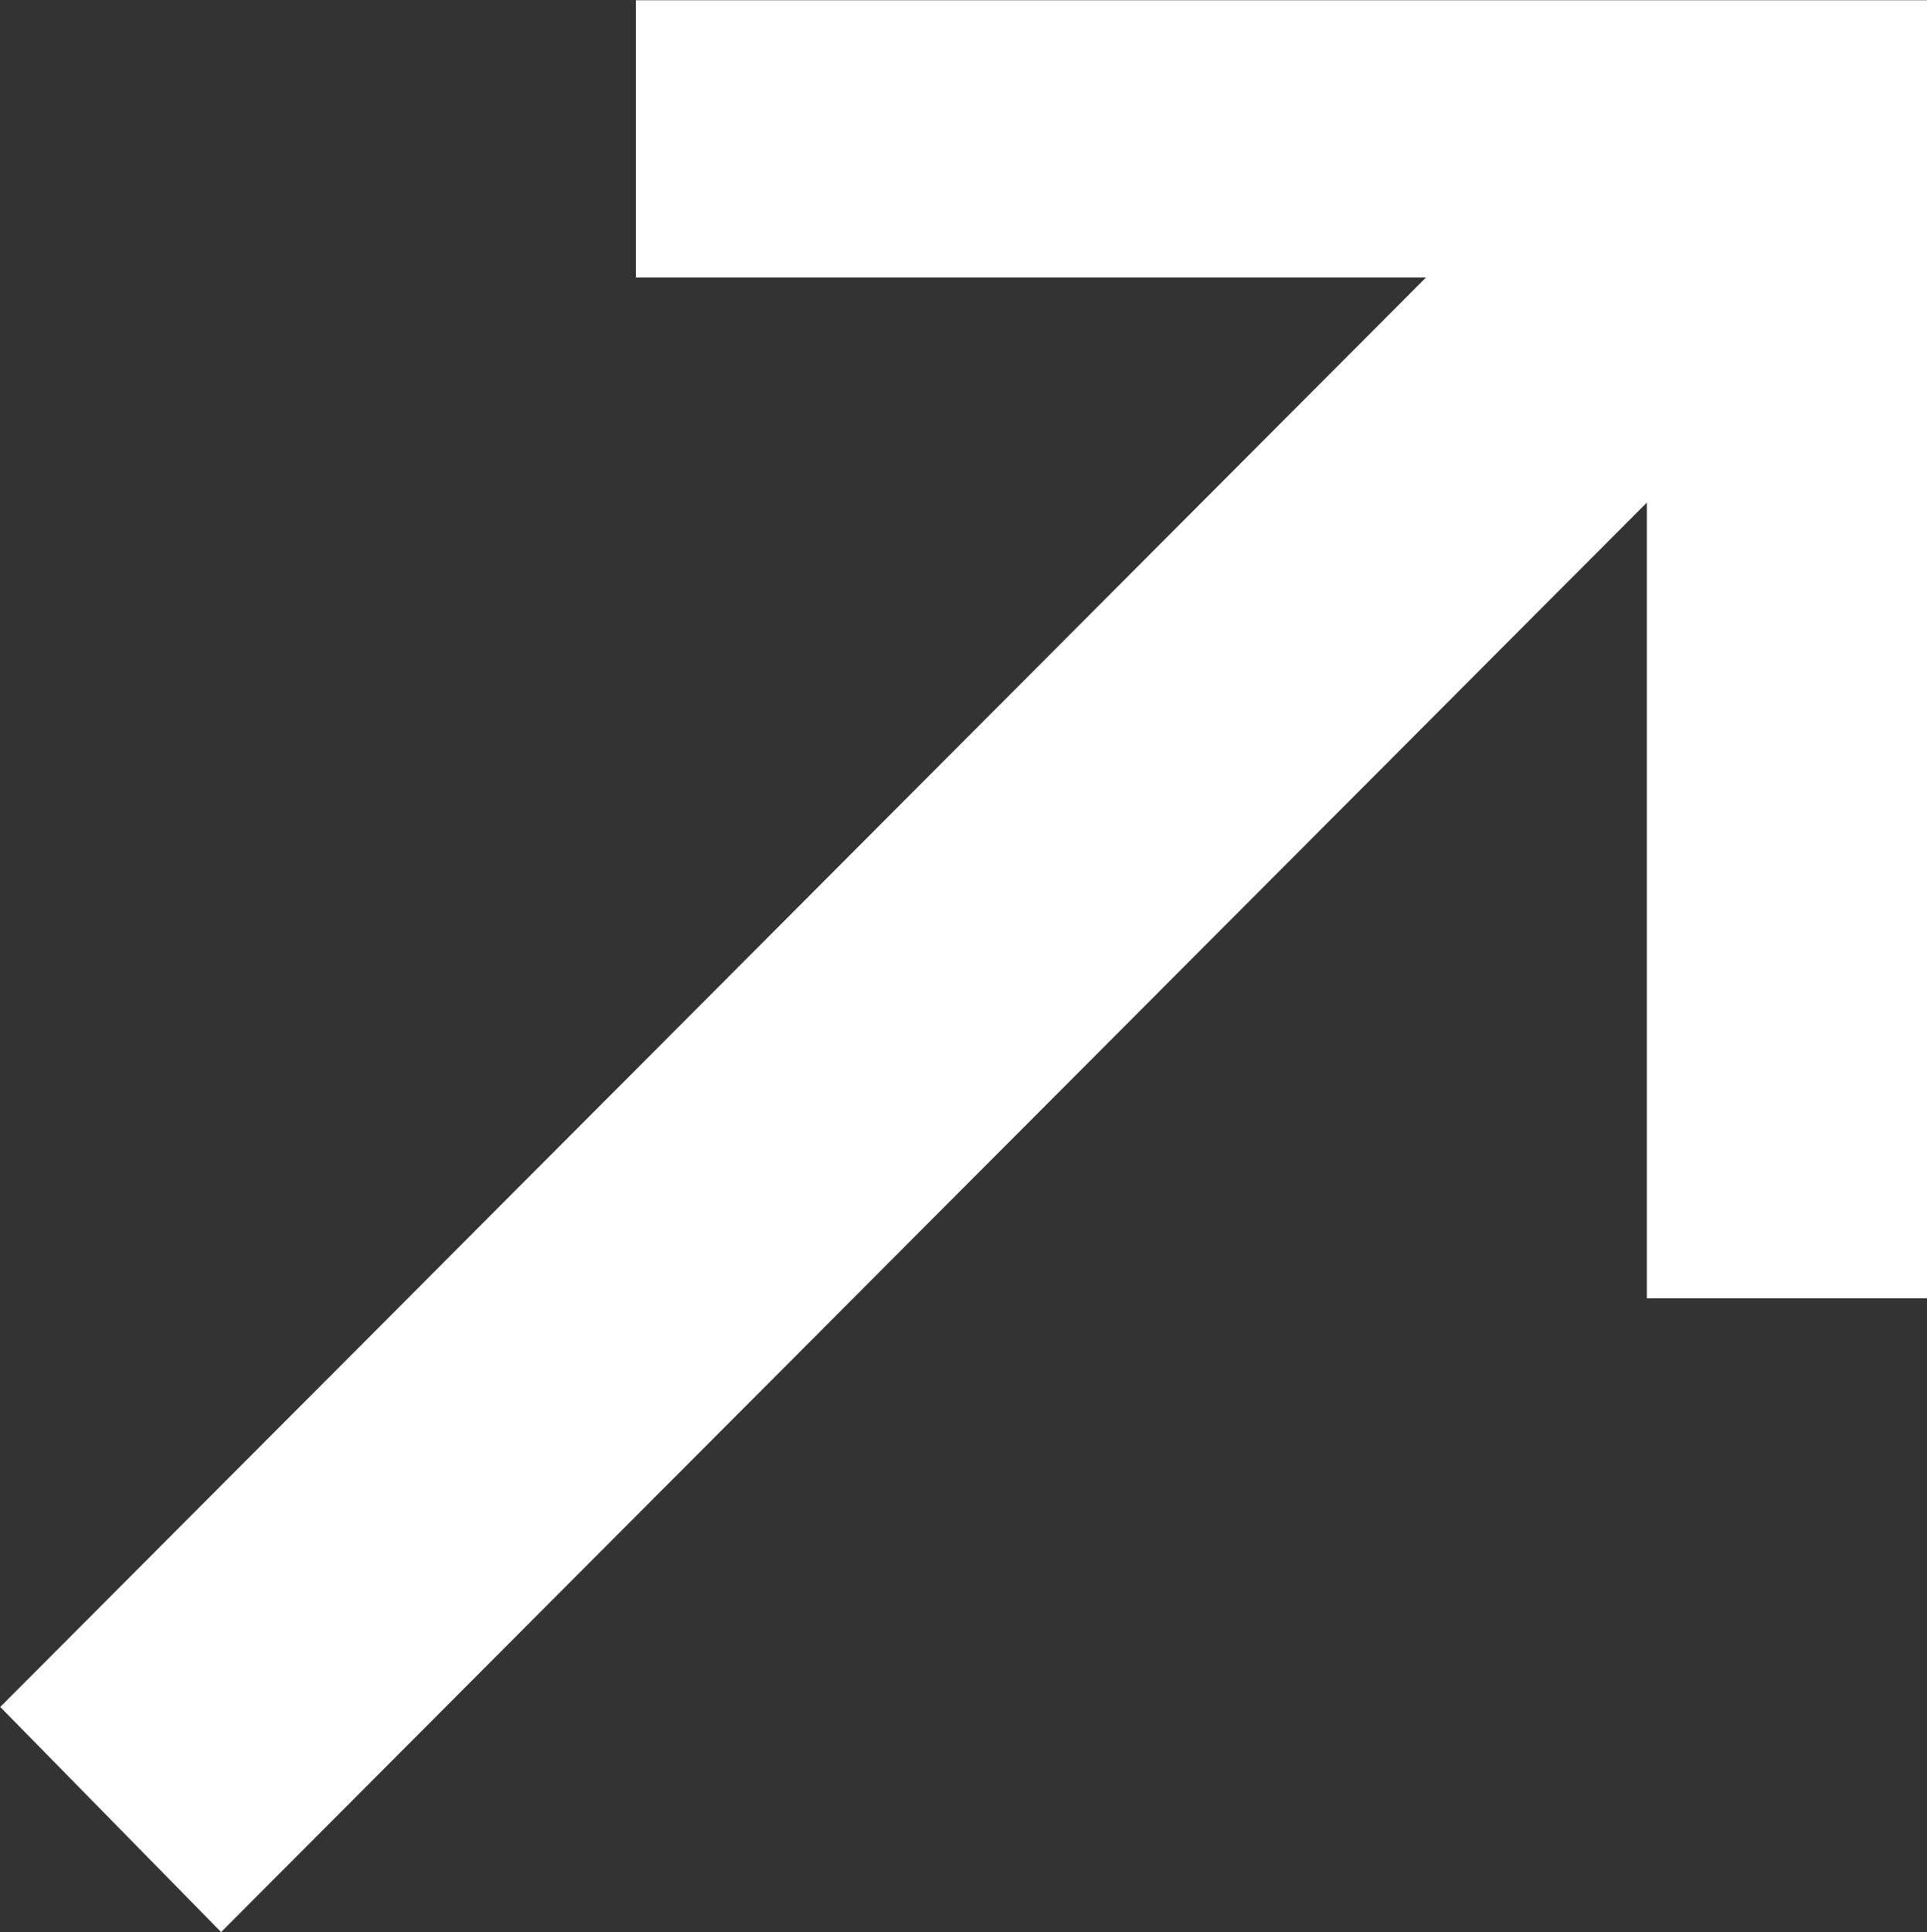 <?xml version="1.0" encoding="UTF-8"?> <svg xmlns="http://www.w3.org/2000/svg" width="78" height="78.19" viewBox="0 0 78 78.19"><rect x="0" y="0" width="78" height="78.19" fill="#333333" stroke="none"/>  <defs> <style> .cls-1 { fill: #fff; fill-rule: evenodd; } </style> </defs> <path id="_копия_3" data-name="/&gt; копия 3" class="cls-1" d="M2884.56,2909.79l-57.71,57.85,8.94,9.11,57.71-57.85v32.2h11.34v-52.53h-52.26v11.22h31.98Z" transform="translate(-2826.84 -2898.56)"></path> </svg> 